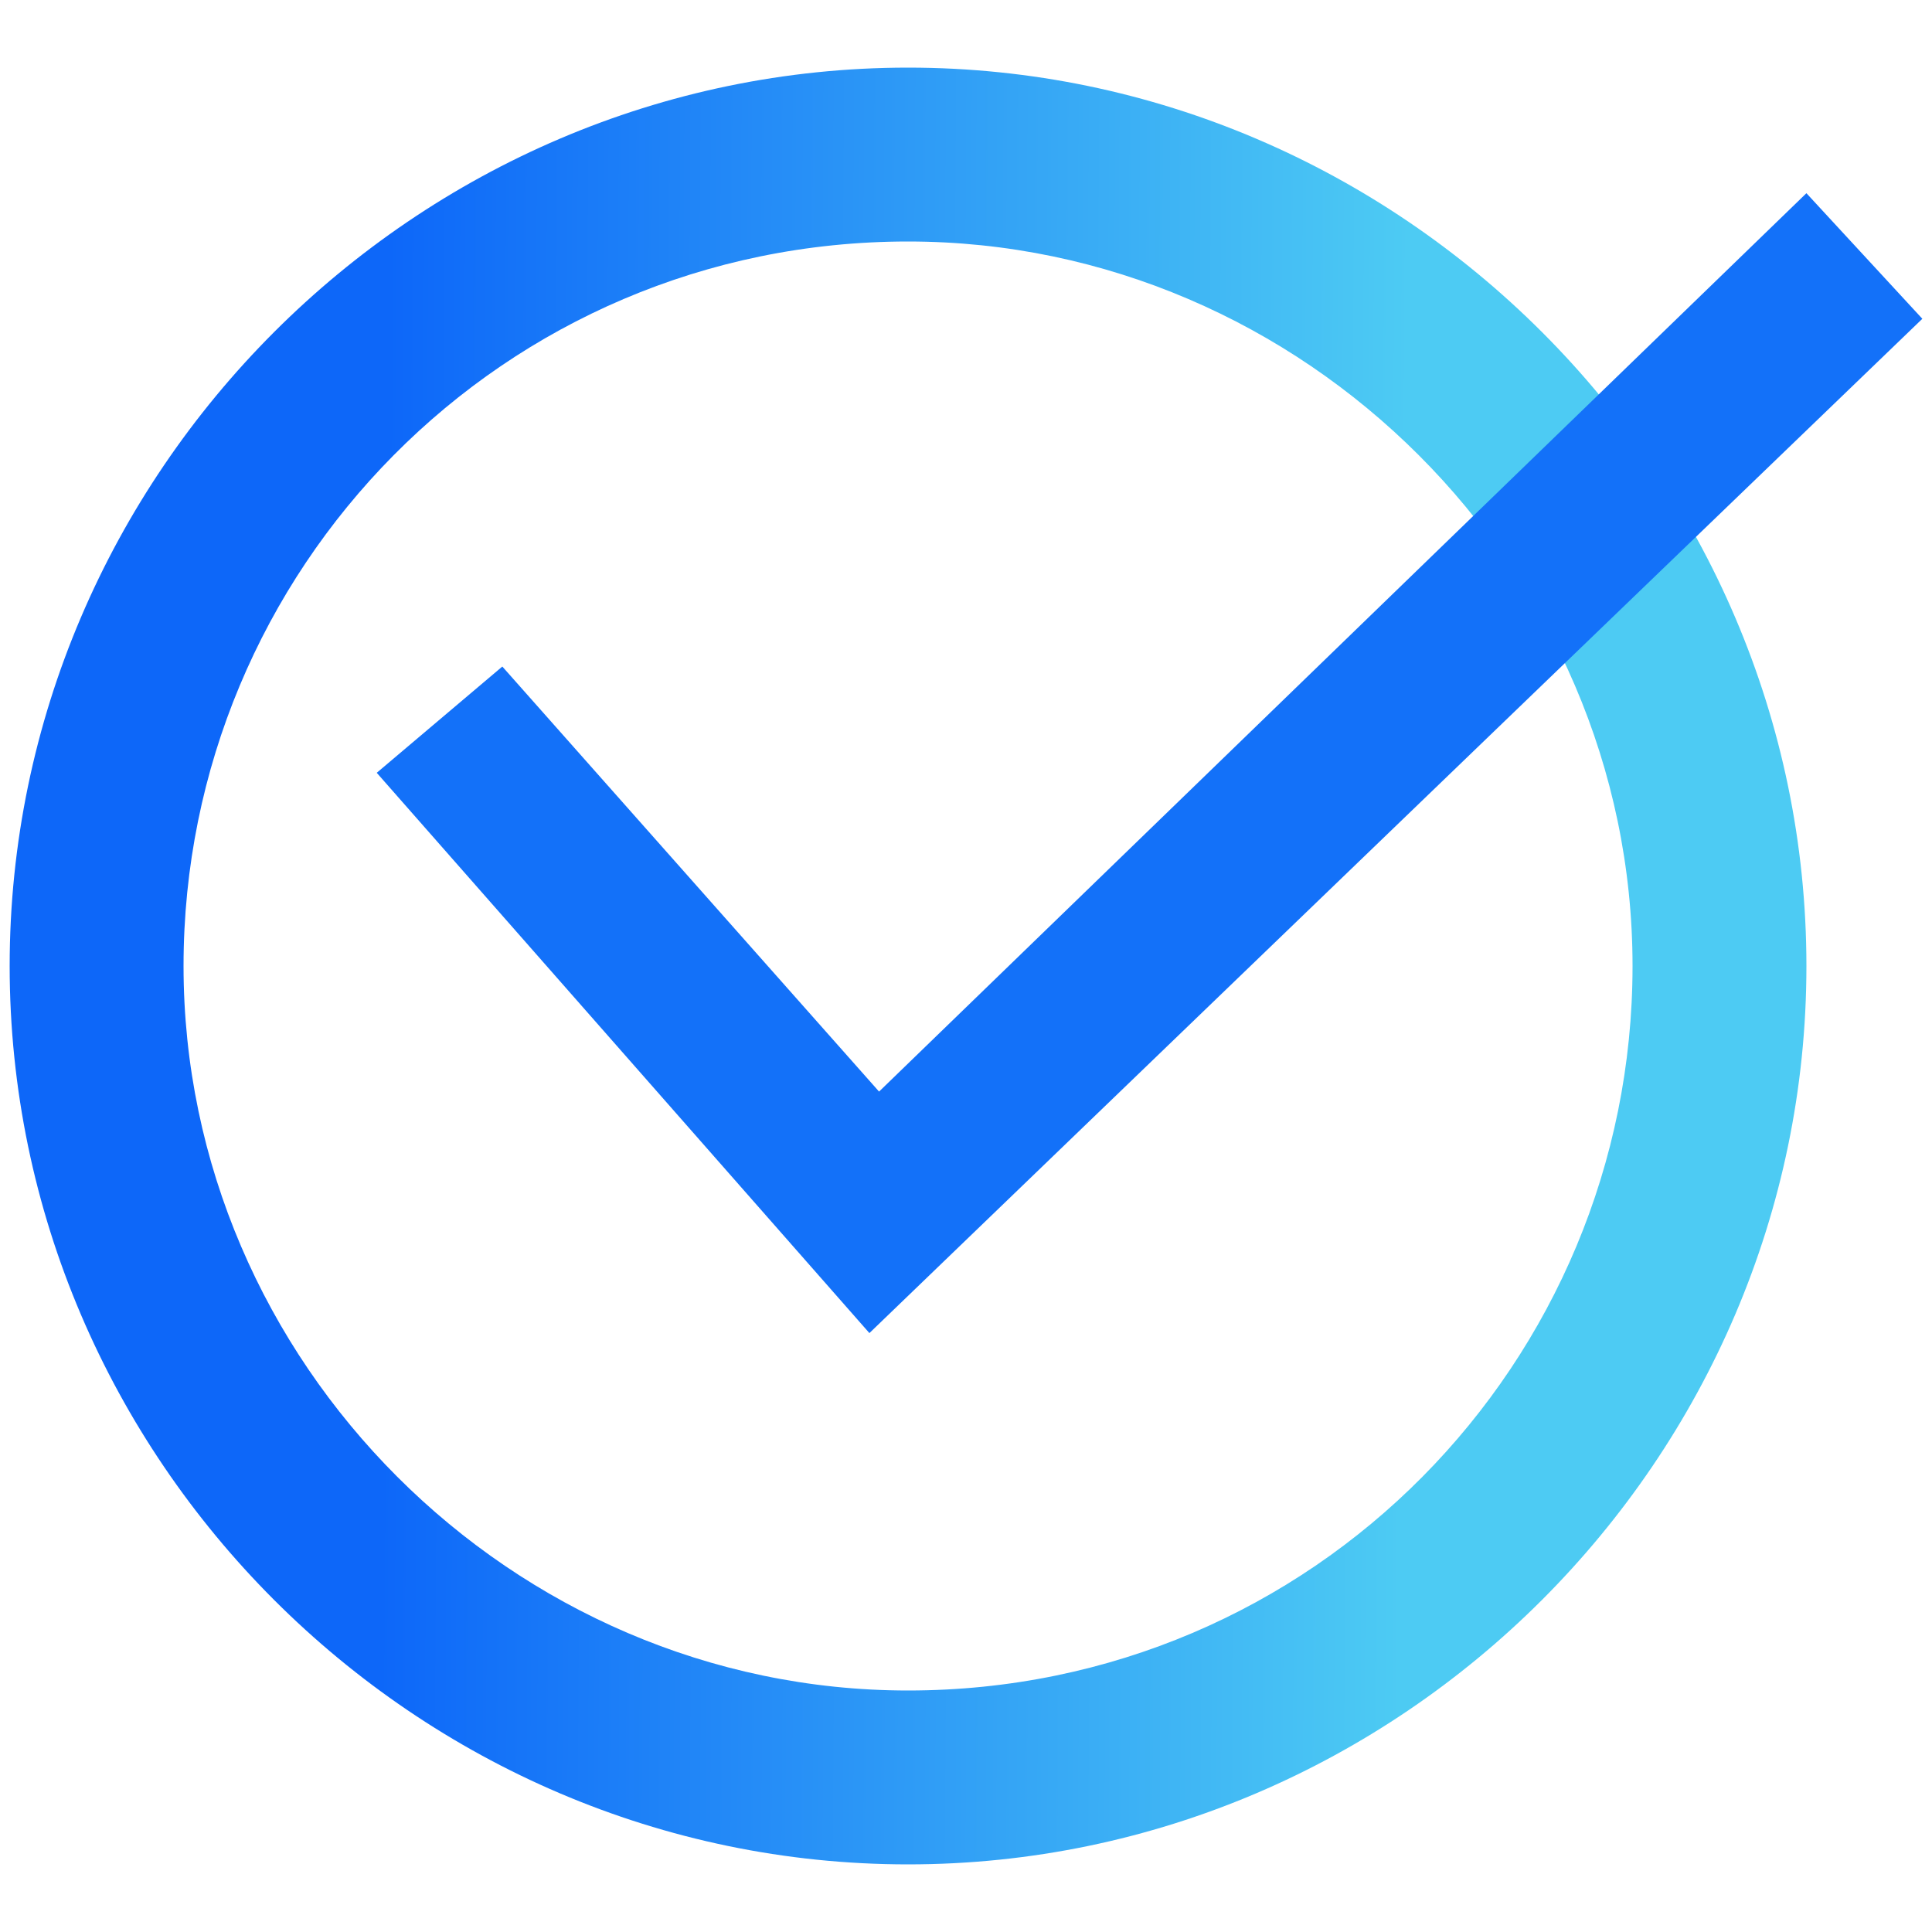 <?xml version="1.0" encoding="utf-8"?>
<!-- Generator: Adobe Illustrator 25.2.2, SVG Export Plug-In . SVG Version: 6.00 Build 0)  -->
<svg version="1.1" id="Layer_1" xmlns="http://www.w3.org/2000/svg" xmlns:xlink="http://www.w3.org/1999/xlink" x="0px" y="0px"
	 viewBox="0 0 20 20" style="enable-background:new 0 0 20 20;" xml:space="preserve">
<style type="text/css">
	.st0{fill:url(#SVGID_1_);}
	.st1{fill:#1371F9;}
</style>
<g>
	<g>
		
			<linearGradient id="SVGID_1_" gradientUnits="userSpaceOnUse" x1="299.977" y1="-373.966" x2="310.651" y2="-374.034" gradientTransform="matrix(1 0 0 -1 -296 -364)">
			<stop  offset="0" style="stop-color:#0D67F9"/>
			<stop  offset="0.99" style="stop-color:#4DCBF3"/>
		</linearGradient>
		<path class="st0" d="M9.4,19.3c-5.1,0-9.3-4.2-9.3-9.3c0-5.1,4.2-9.3,9.3-9.3s9.3,4.2,9.3,9.3C18.7,15.1,14.5,19.3,9.4,19.3z
			 M9.4,2.5c-4.2,0-7.5,3.4-7.5,7.5s3.4,7.5,7.5,7.5c4.2,0,7.5-3.4,7.5-7.5S13.5,2.5,9.4,2.5z"/>
	</g>
	<g>
		<g>
			<polygon class="st1" points="9,13.8 3.9,8 5.2,6.9 9.1,11.3 18.7,2 19.9,3.3 			"/>
		</g>
	</g>
</g>
</svg>
